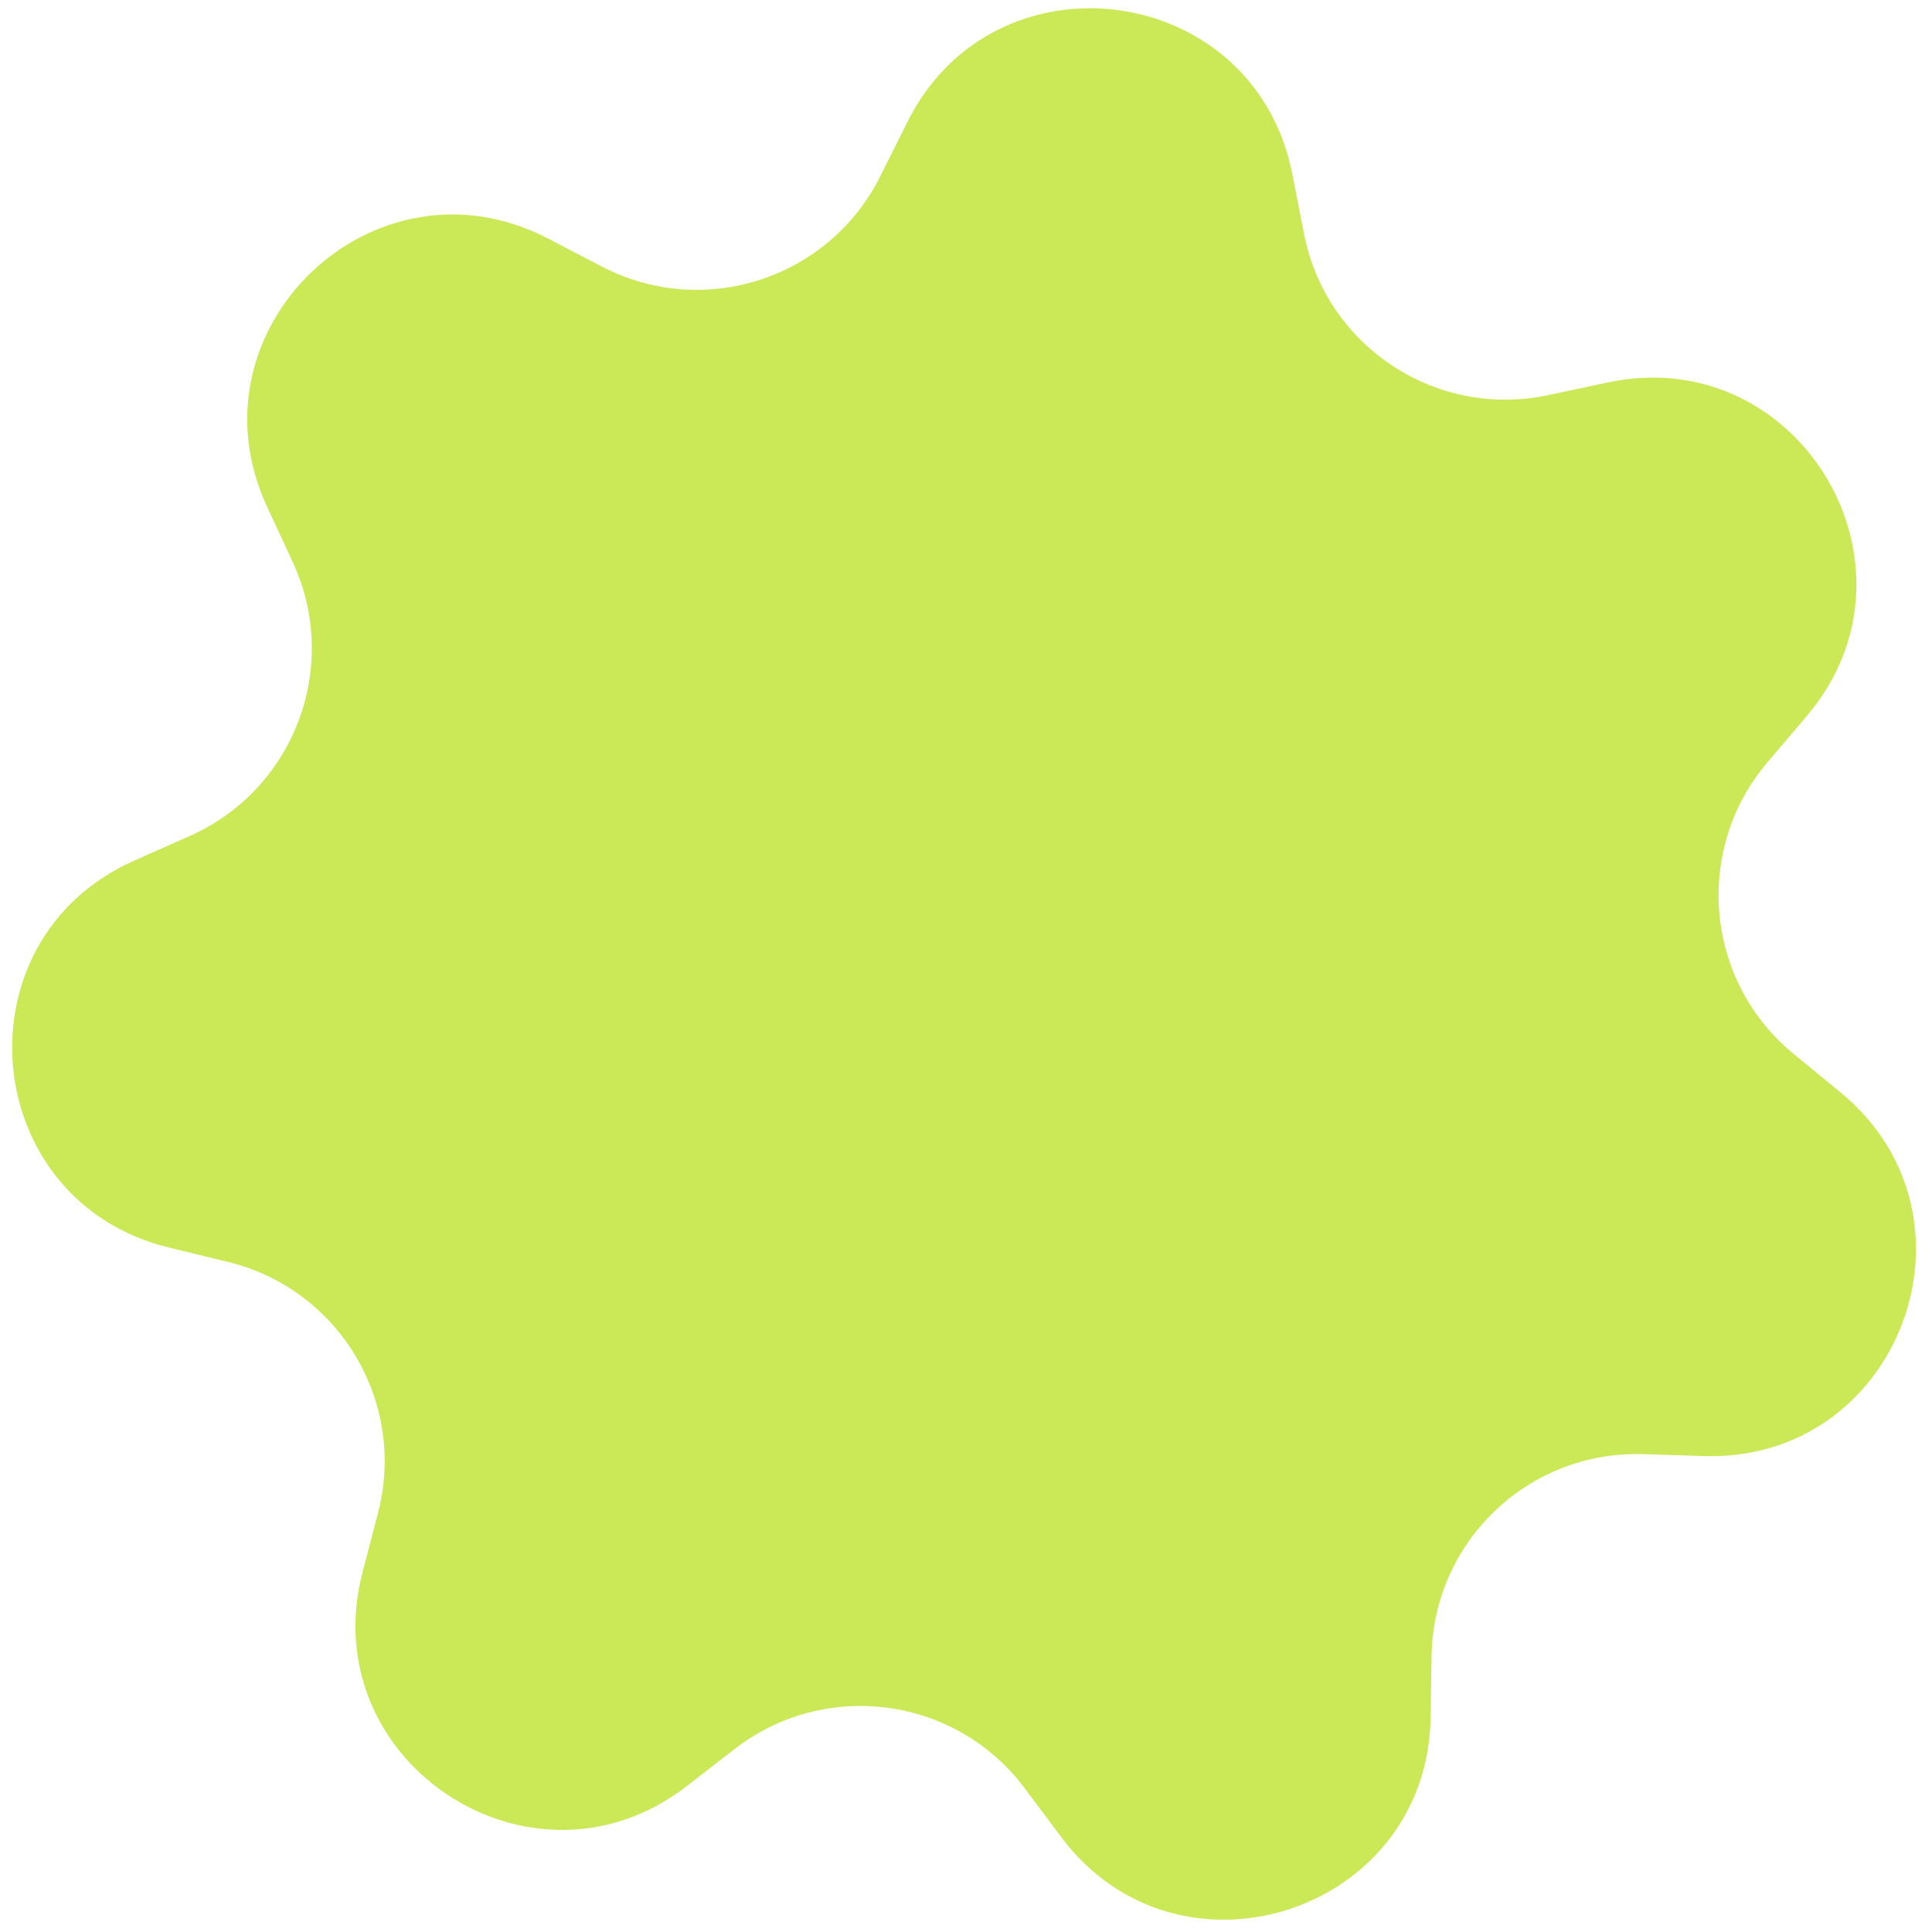 <?xml version="1.0" encoding="UTF-8"?> <svg xmlns="http://www.w3.org/2000/svg" width="113" height="113" viewBox="0 0 113 113" fill="none"> <path d="M53.077 7.124C58.197 -3.119 73.385 -1.056 75.587 10.181L76.273 13.681C77.562 20.26 83.991 24.506 90.547 23.111L94.036 22.369C105.235 19.985 113.093 33.147 105.68 41.874L103.371 44.593C99.032 49.702 99.72 57.376 104.898 61.632L107.654 63.896C116.5 71.166 111.109 85.515 99.664 85.162L96.099 85.051C89.399 84.844 83.828 90.166 83.73 96.869L83.677 100.436C83.509 111.885 68.929 116.616 62.07 107.448L59.933 104.592C55.918 99.224 48.283 98.187 42.981 102.289L40.16 104.472C31.104 111.479 18.314 103.03 21.206 91.95L22.107 88.499C23.8 82.013 19.851 75.398 13.338 73.81L9.872 72.965C-1.252 70.253 -2.621 54.986 7.844 50.339L11.104 48.892C17.231 46.171 19.941 38.959 17.121 32.877L15.621 29.641C10.805 19.253 21.888 8.664 32.046 13.948L35.211 15.595C41.157 18.689 48.486 16.31 51.483 10.314L53.077 7.124Z" fill="#CBE857"></path> </svg> 